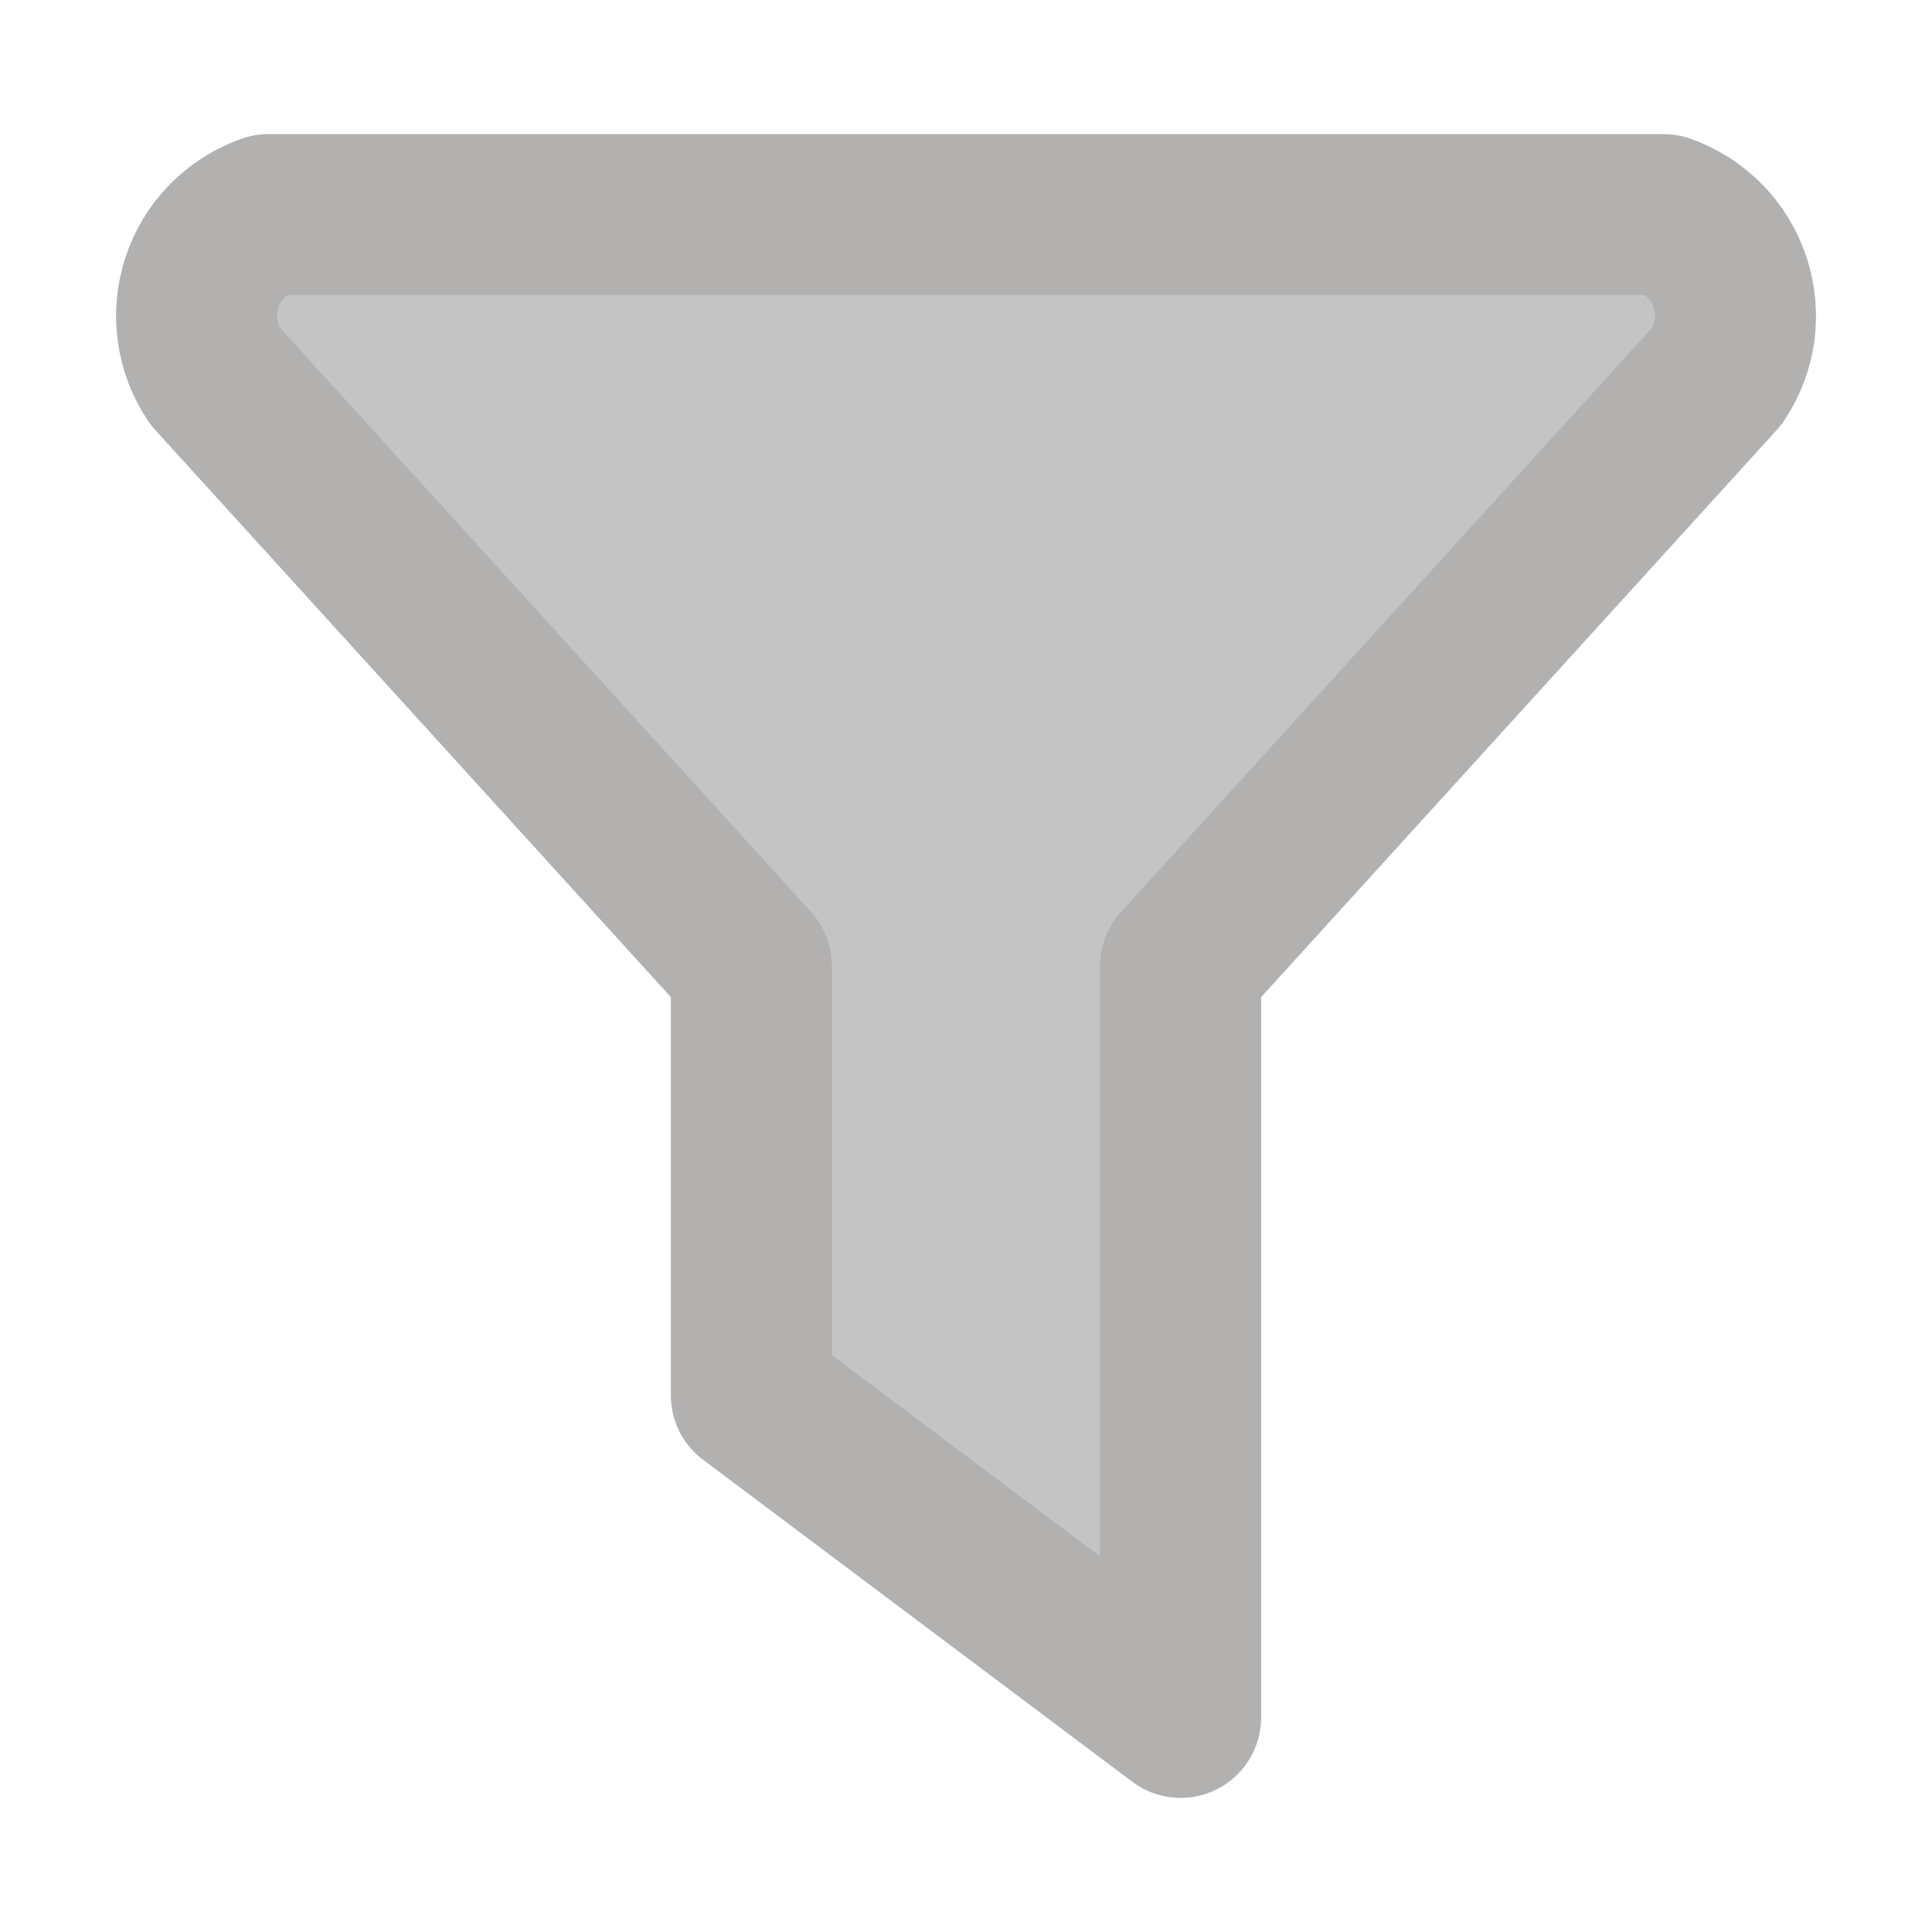 <svg width="12" height="12" viewBox="0 0 12 12" fill="none" xmlns="http://www.w3.org/2000/svg">
<path d="M1.667 1.333H10.333C10.429 1.367 10.516 1.422 10.588 1.495C10.659 1.567 10.713 1.655 10.745 1.752C10.777 1.848 10.787 1.951 10.774 2.051C10.76 2.152 10.723 2.249 10.667 2.333L7.333 6V10.667L4.667 8.667V6L1.333 2.333C1.277 2.249 1.24 2.152 1.227 2.051C1.213 1.951 1.223 1.848 1.255 1.752C1.287 1.655 1.341 1.567 1.412 1.495C1.484 1.422 1.571 1.367 1.667 1.333Z" fill="#C4C4C4" stroke="#B3B0B0" stroke-linecap="round" stroke-linejoin="round"/>
</svg>
